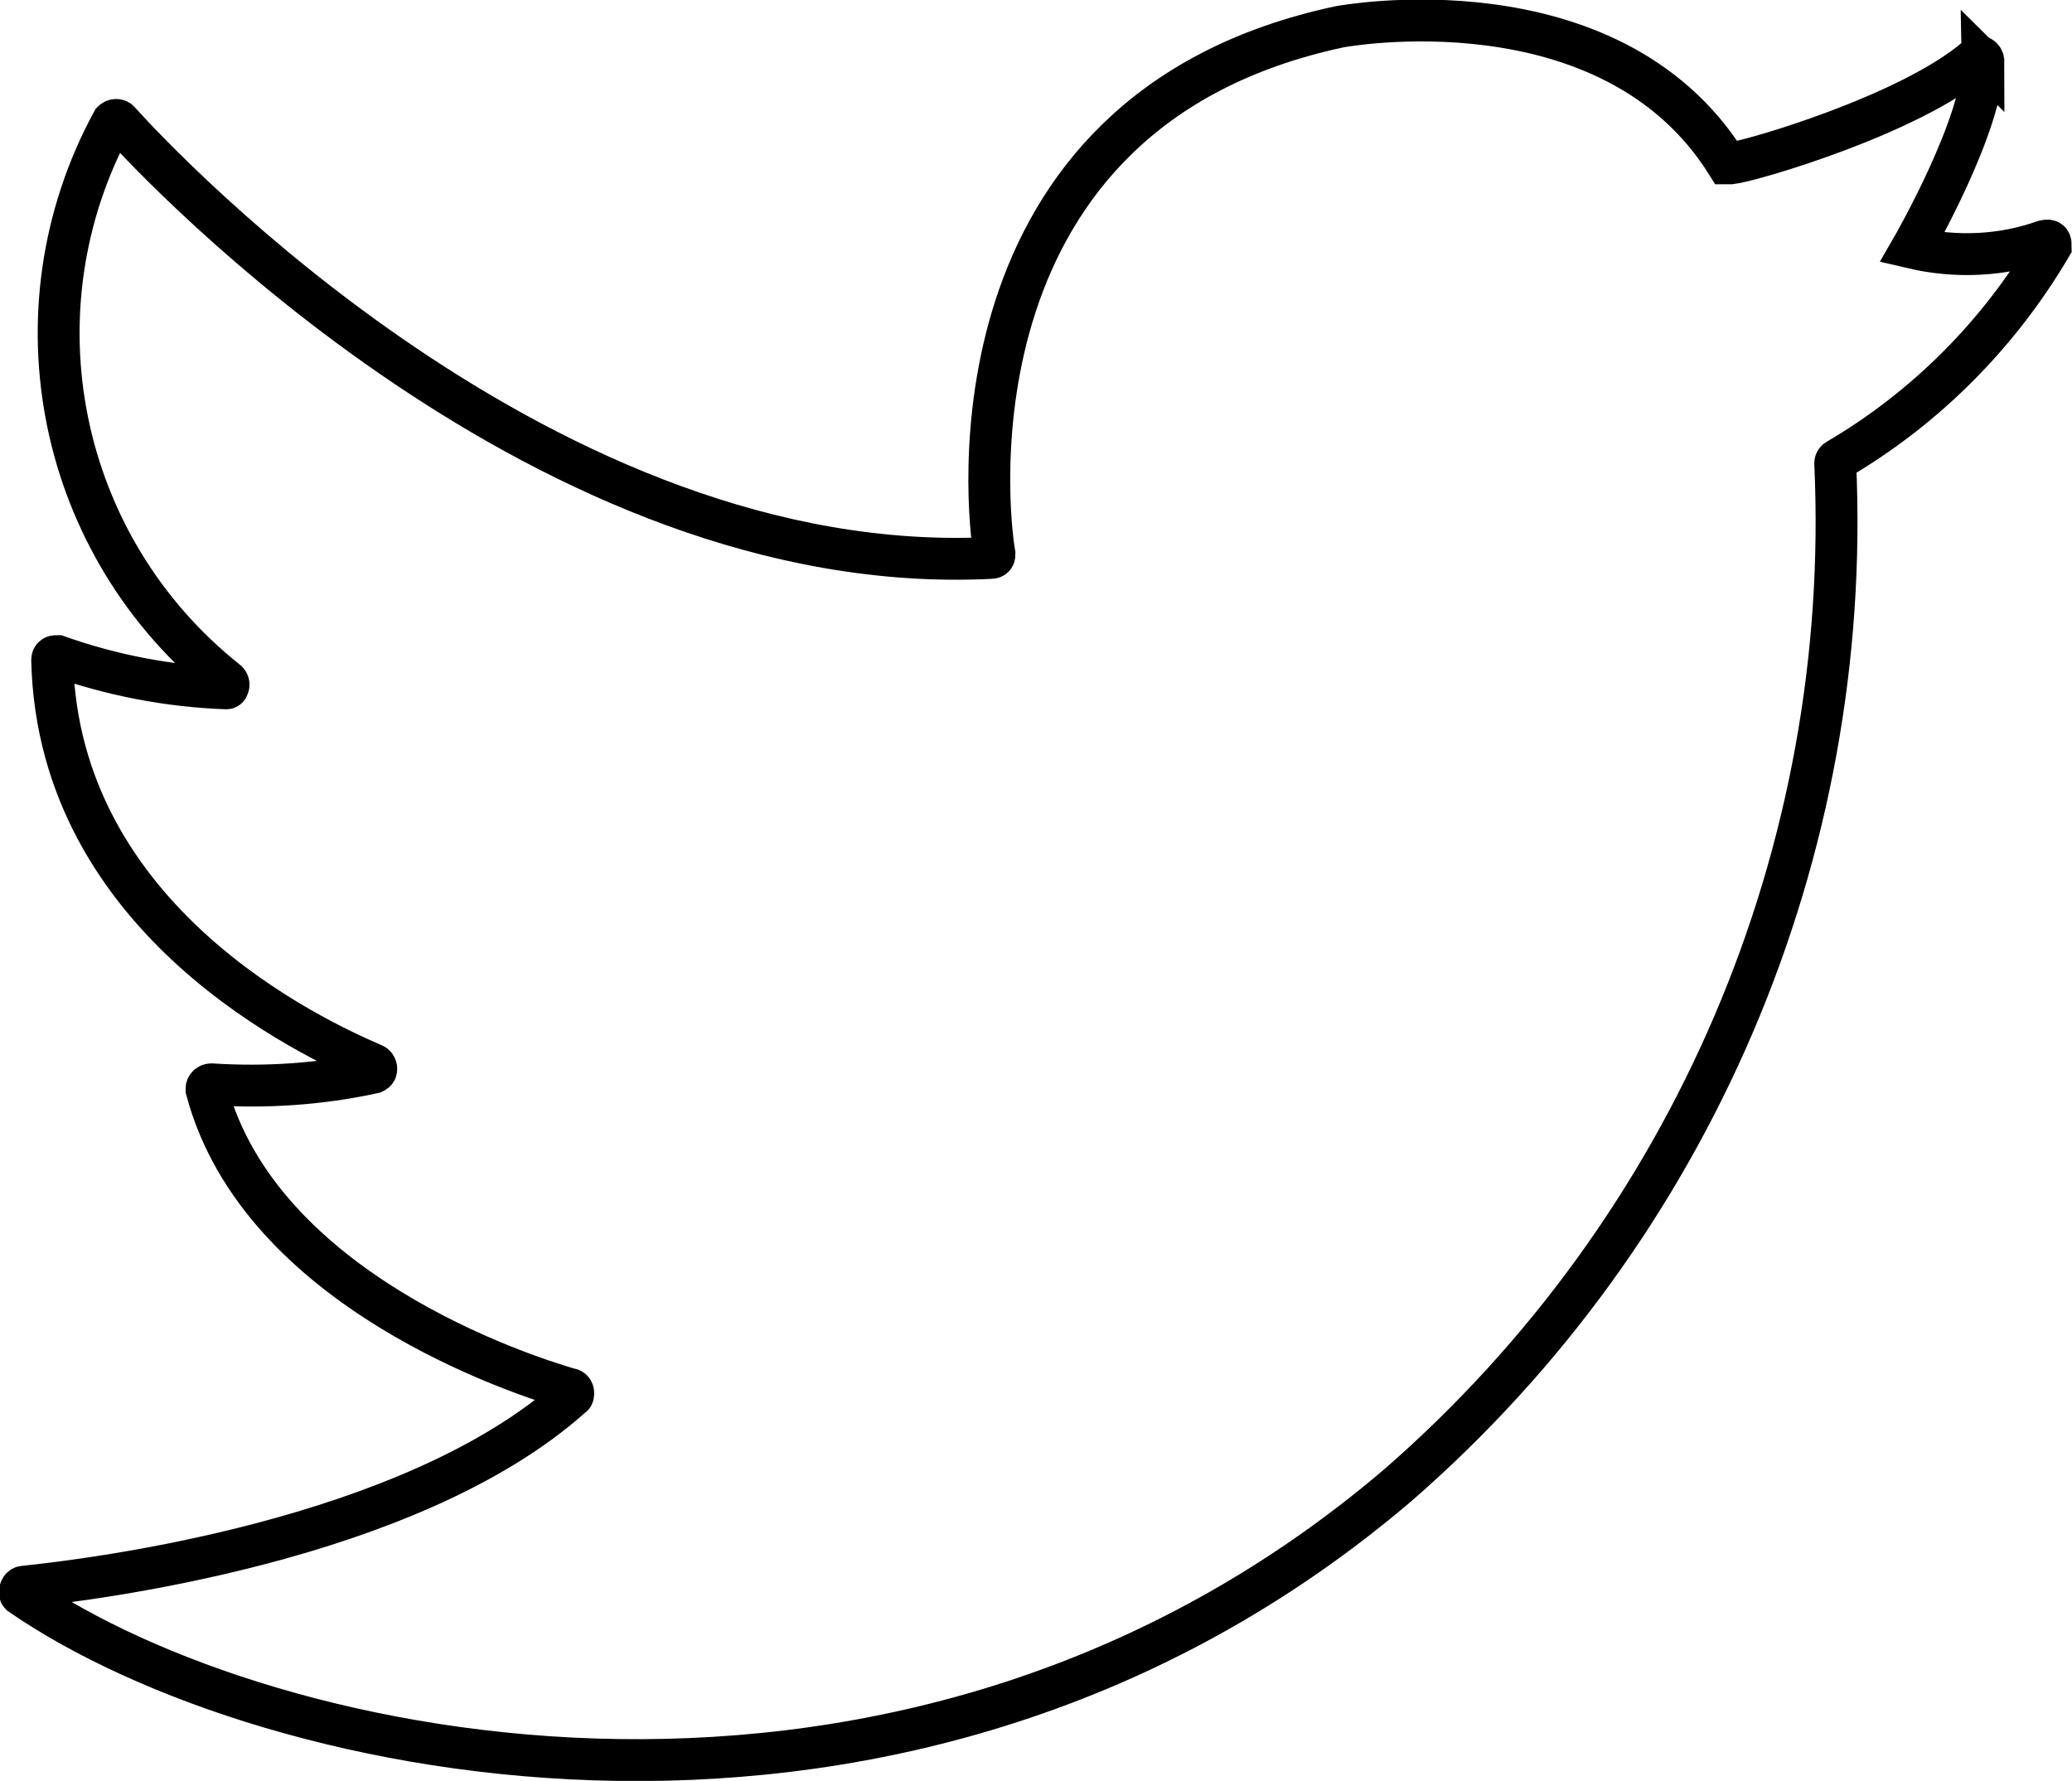 <?xml version="1.0" encoding="UTF-8"?><svg id="b" xmlns="http://www.w3.org/2000/svg" viewBox="0 0 30.19 25.95"><g id="c"><path d="m28.9.9c0-.06-.06-.1-.1-.06-.96.83-3.29,1.51-3.58,1.54-.02,0-.04,0-.06,0-1.71-2.73-5.64-1.99-5.64-1.99-5.78,1.23-5.14,7.07-5.03,7.68,0,.03,0,.06-.06.06C7.99,8.45,2.37,2.47,1.74,1.77c-.02-.03-.07-.03-.1,0,0,0,0,0,0,0C.14,4.53.84,7.96,3.3,9.92c.03.02.04.06.02.09,0,.01-.01.02-.02.02-.84-.03-1.67-.19-2.46-.47-.04,0-.08,0-.08.06.09,3.81,3.82,5.52,4.68,5.89.03.01.05.05.04.08,0,.02-.02.03-.04.04-.78.17-1.57.22-2.36.17-.04,0-.07.03-.07.06,0,0,0,.01,0,.02.78,2.93,4.6,4.16,5.29,4.36.04,0,.06.04.05.08,0,.01,0,.02-.02.03-2.36,2.11-7.02,2.67-7.98,2.77-.04,0-.06.04-.06.08,0,.02,0,.03.02.04,3.57,2.46,12.93,4.49,20.07-1.61,4.28-3.73,6.62-9.21,6.36-14.88,0-.02.01-.04.03-.05,1.28-.75,2.35-1.82,3.11-3.11,0-.06,0-.1-.09-.08-.62.22-1.29.25-1.93.1,0,0,1.05-1.82,1.03-2.72Z" style="fill:none; stroke:#000; stroke-miterlimit:10; stroke-width:.61px;"/></g></svg>